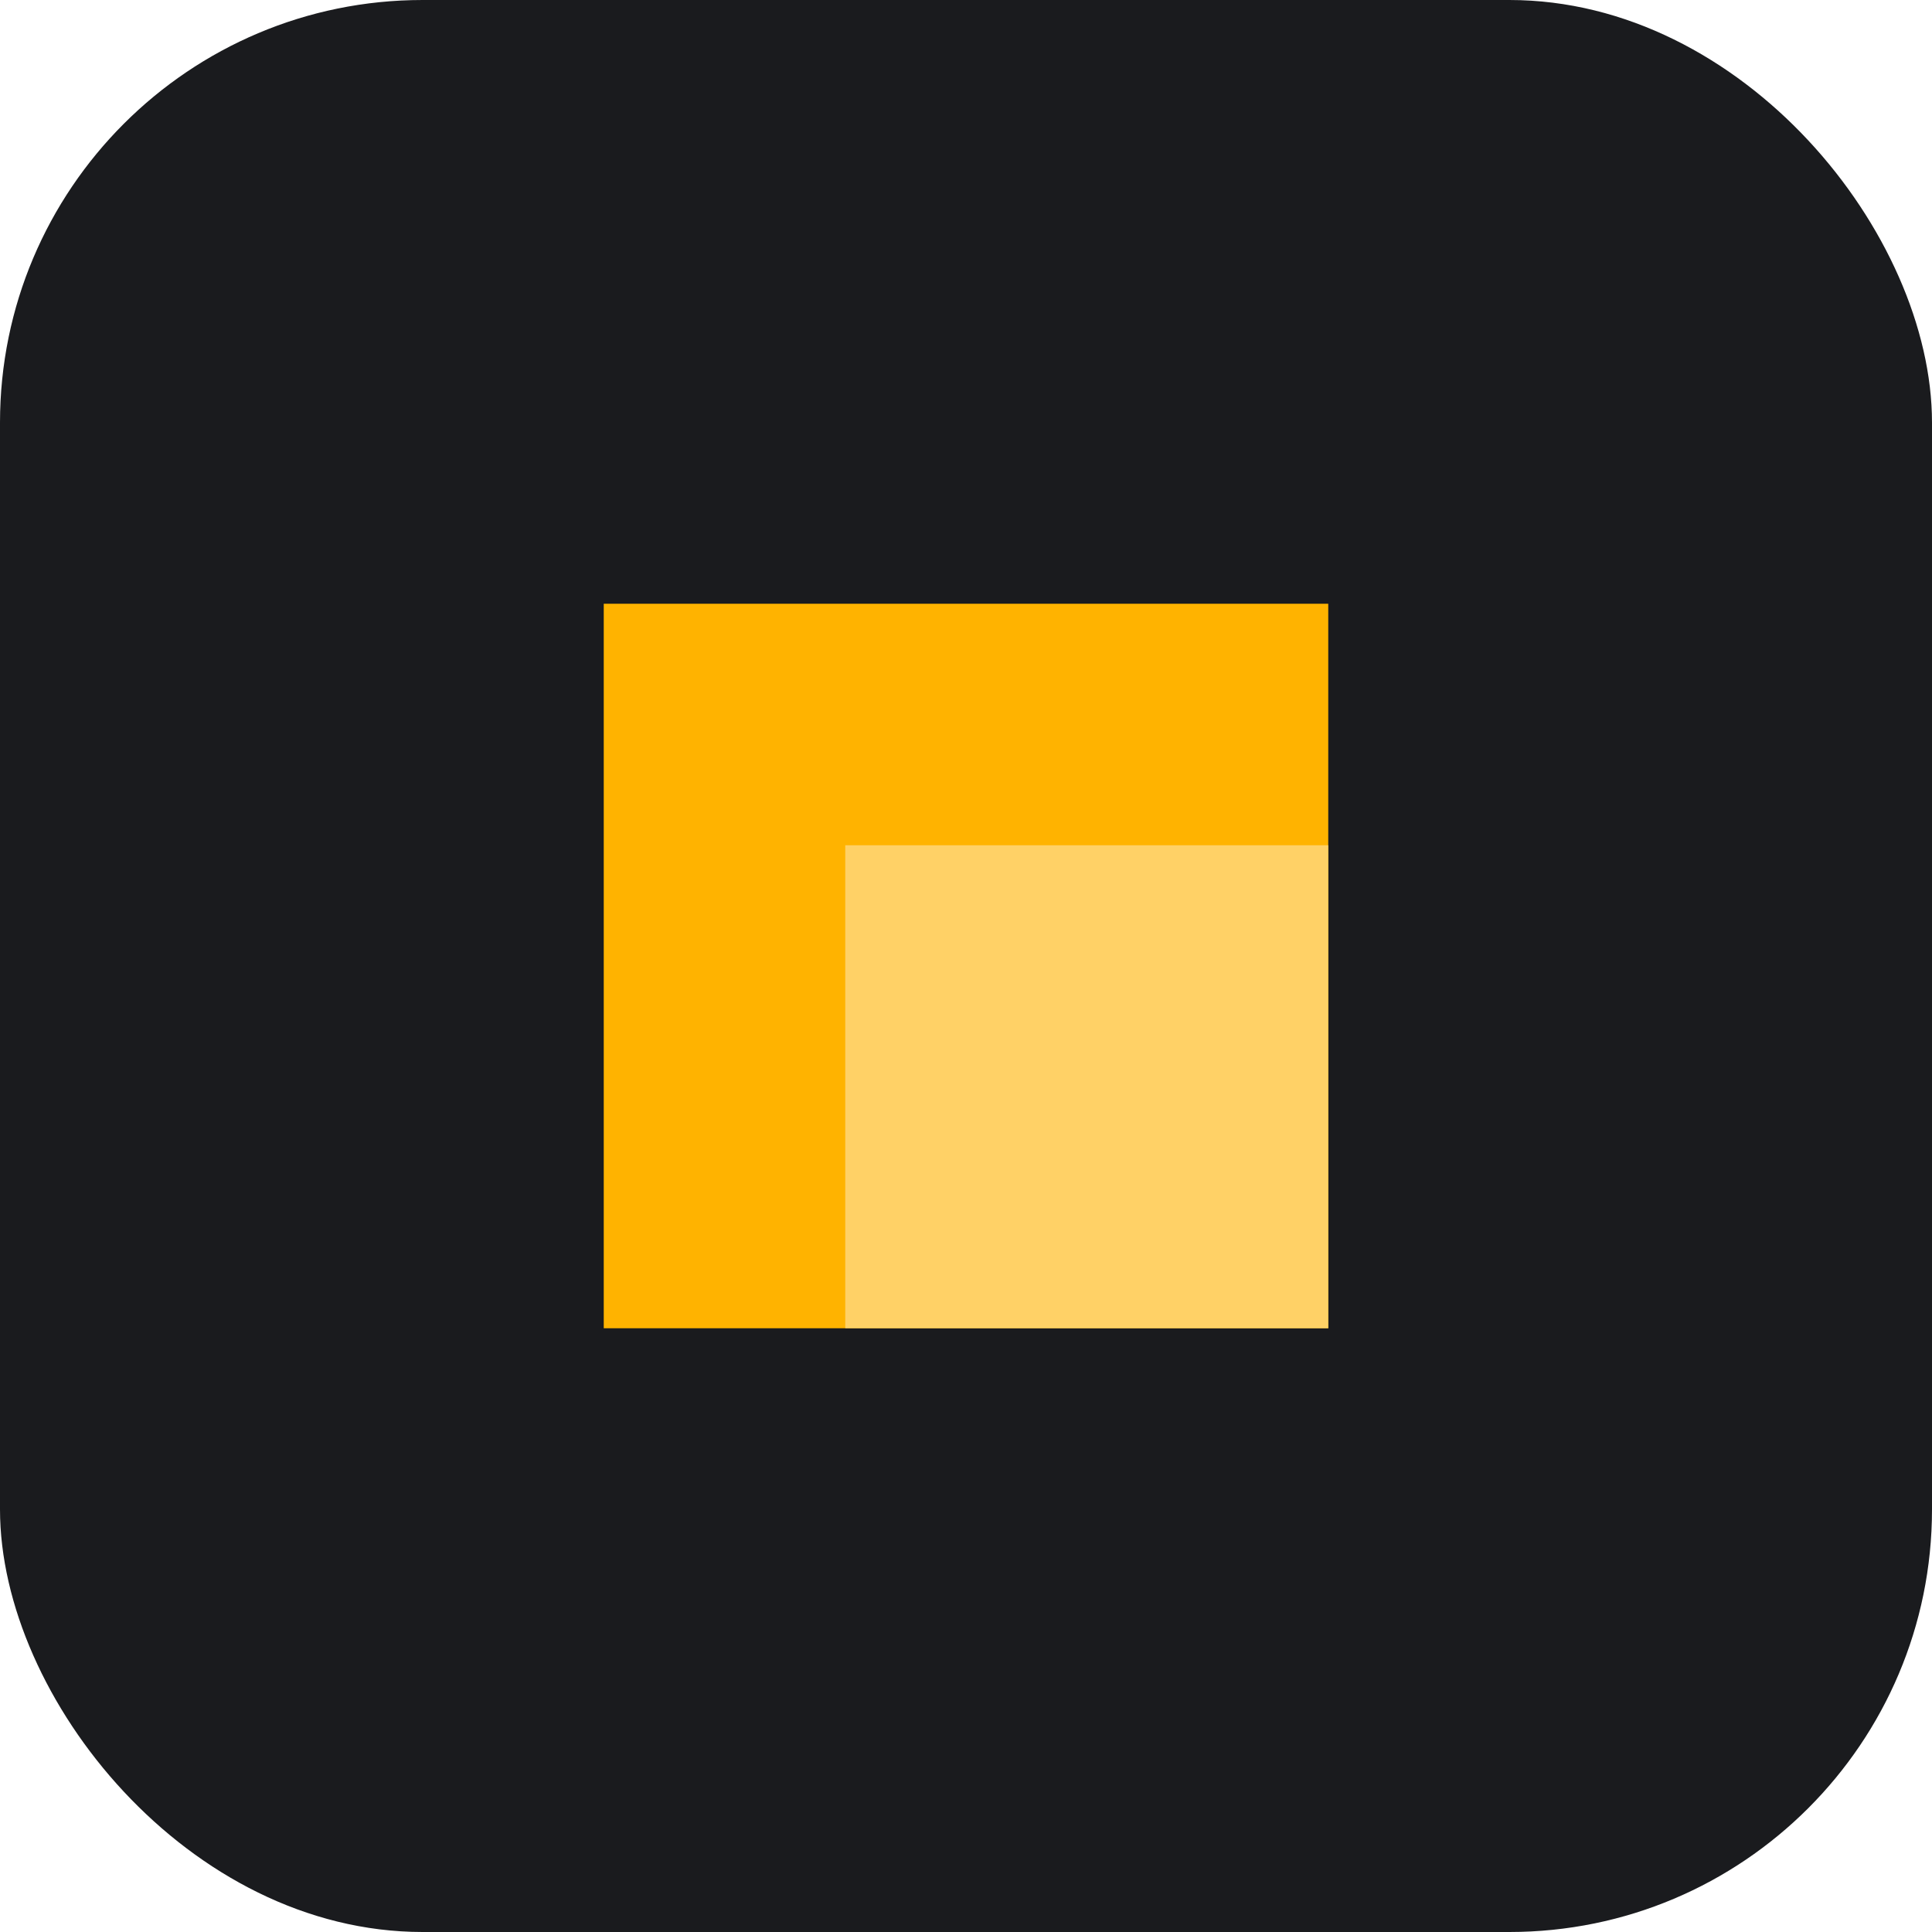 
              <svg xmlns='http://www.w3.org/2000/svg' viewBox='0 0 64 64'>
                <rect width='64' height='64' rx='14' fill='#1a1b1e'/>
                <path d='M20 20h24v24H20z' fill='#ffb300'/><path d='M28 28h16v16H28z' fill='#ffd166'/>
              </svg>